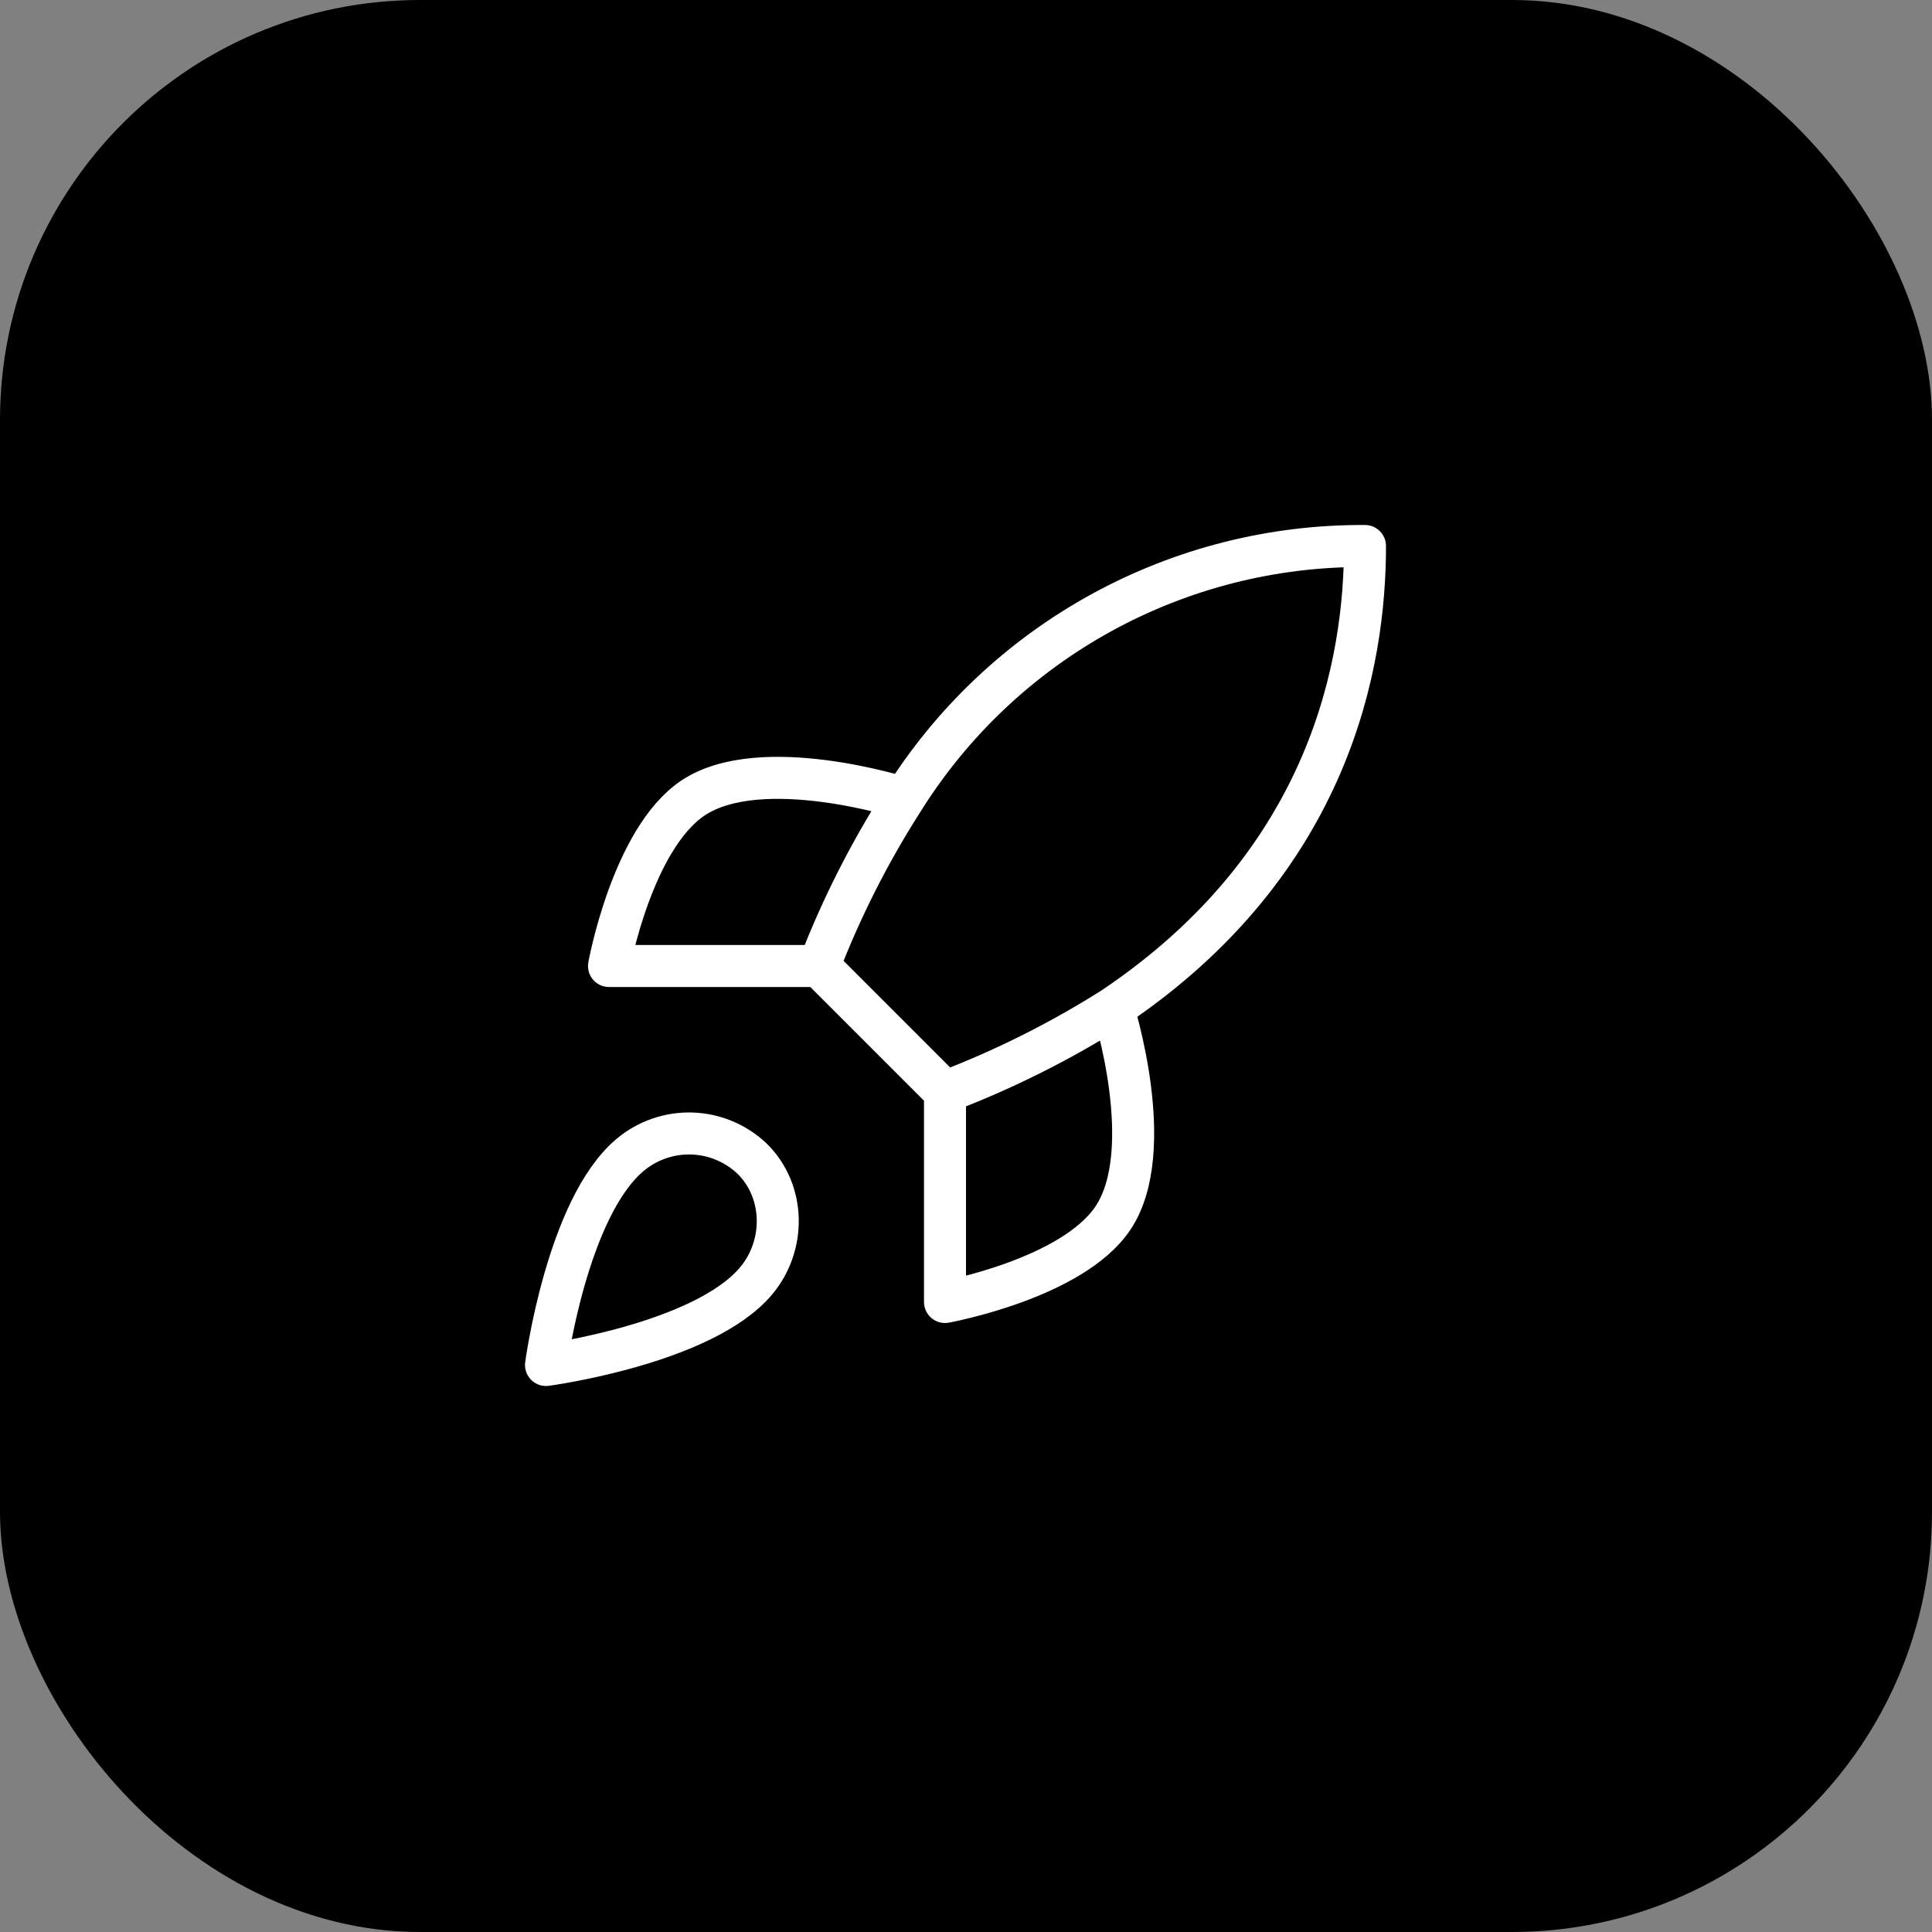 <svg width="46" height="46" viewBox="0 0 46 46" fill="none" xmlns="http://www.w3.org/2000/svg">
<rect x="0" y="0" width="46" height="46" fill="#808080" stroke="none"/>
<rect width="46" height="46" rx="10" fill="black"/>
<path d="M22.5 26L19.5 23M22.5 26C23.897 25.469 25.237 24.799 26.5 24M22.5 26V31C22.5 31 25.53 30.45 26.5 29C27.58 27.38 26.5 24 26.5 24M19.5 23C20.032 21.62 20.702 20.296 21.5 19.05C22.665 17.187 24.288 15.653 26.213 14.594C28.138 13.535 30.303 12.987 32.5 13C32.5 15.72 31.72 20.5 26.5 24M19.5 23H14.5C14.5 23 15.05 19.97 16.5 19C18.12 17.92 21.5 19 21.5 19M15 27.5C13.5 28.76 13 32.5 13 32.5C13 32.5 16.74 32 18 30.5C18.71 29.66 18.7 28.37 17.91 27.59C17.521 27.219 17.009 27.005 16.472 26.988C15.935 26.972 15.411 27.154 15 27.5Z" stroke="white" stroke-linecap="round" stroke-linejoin="round"/>
</svg>
